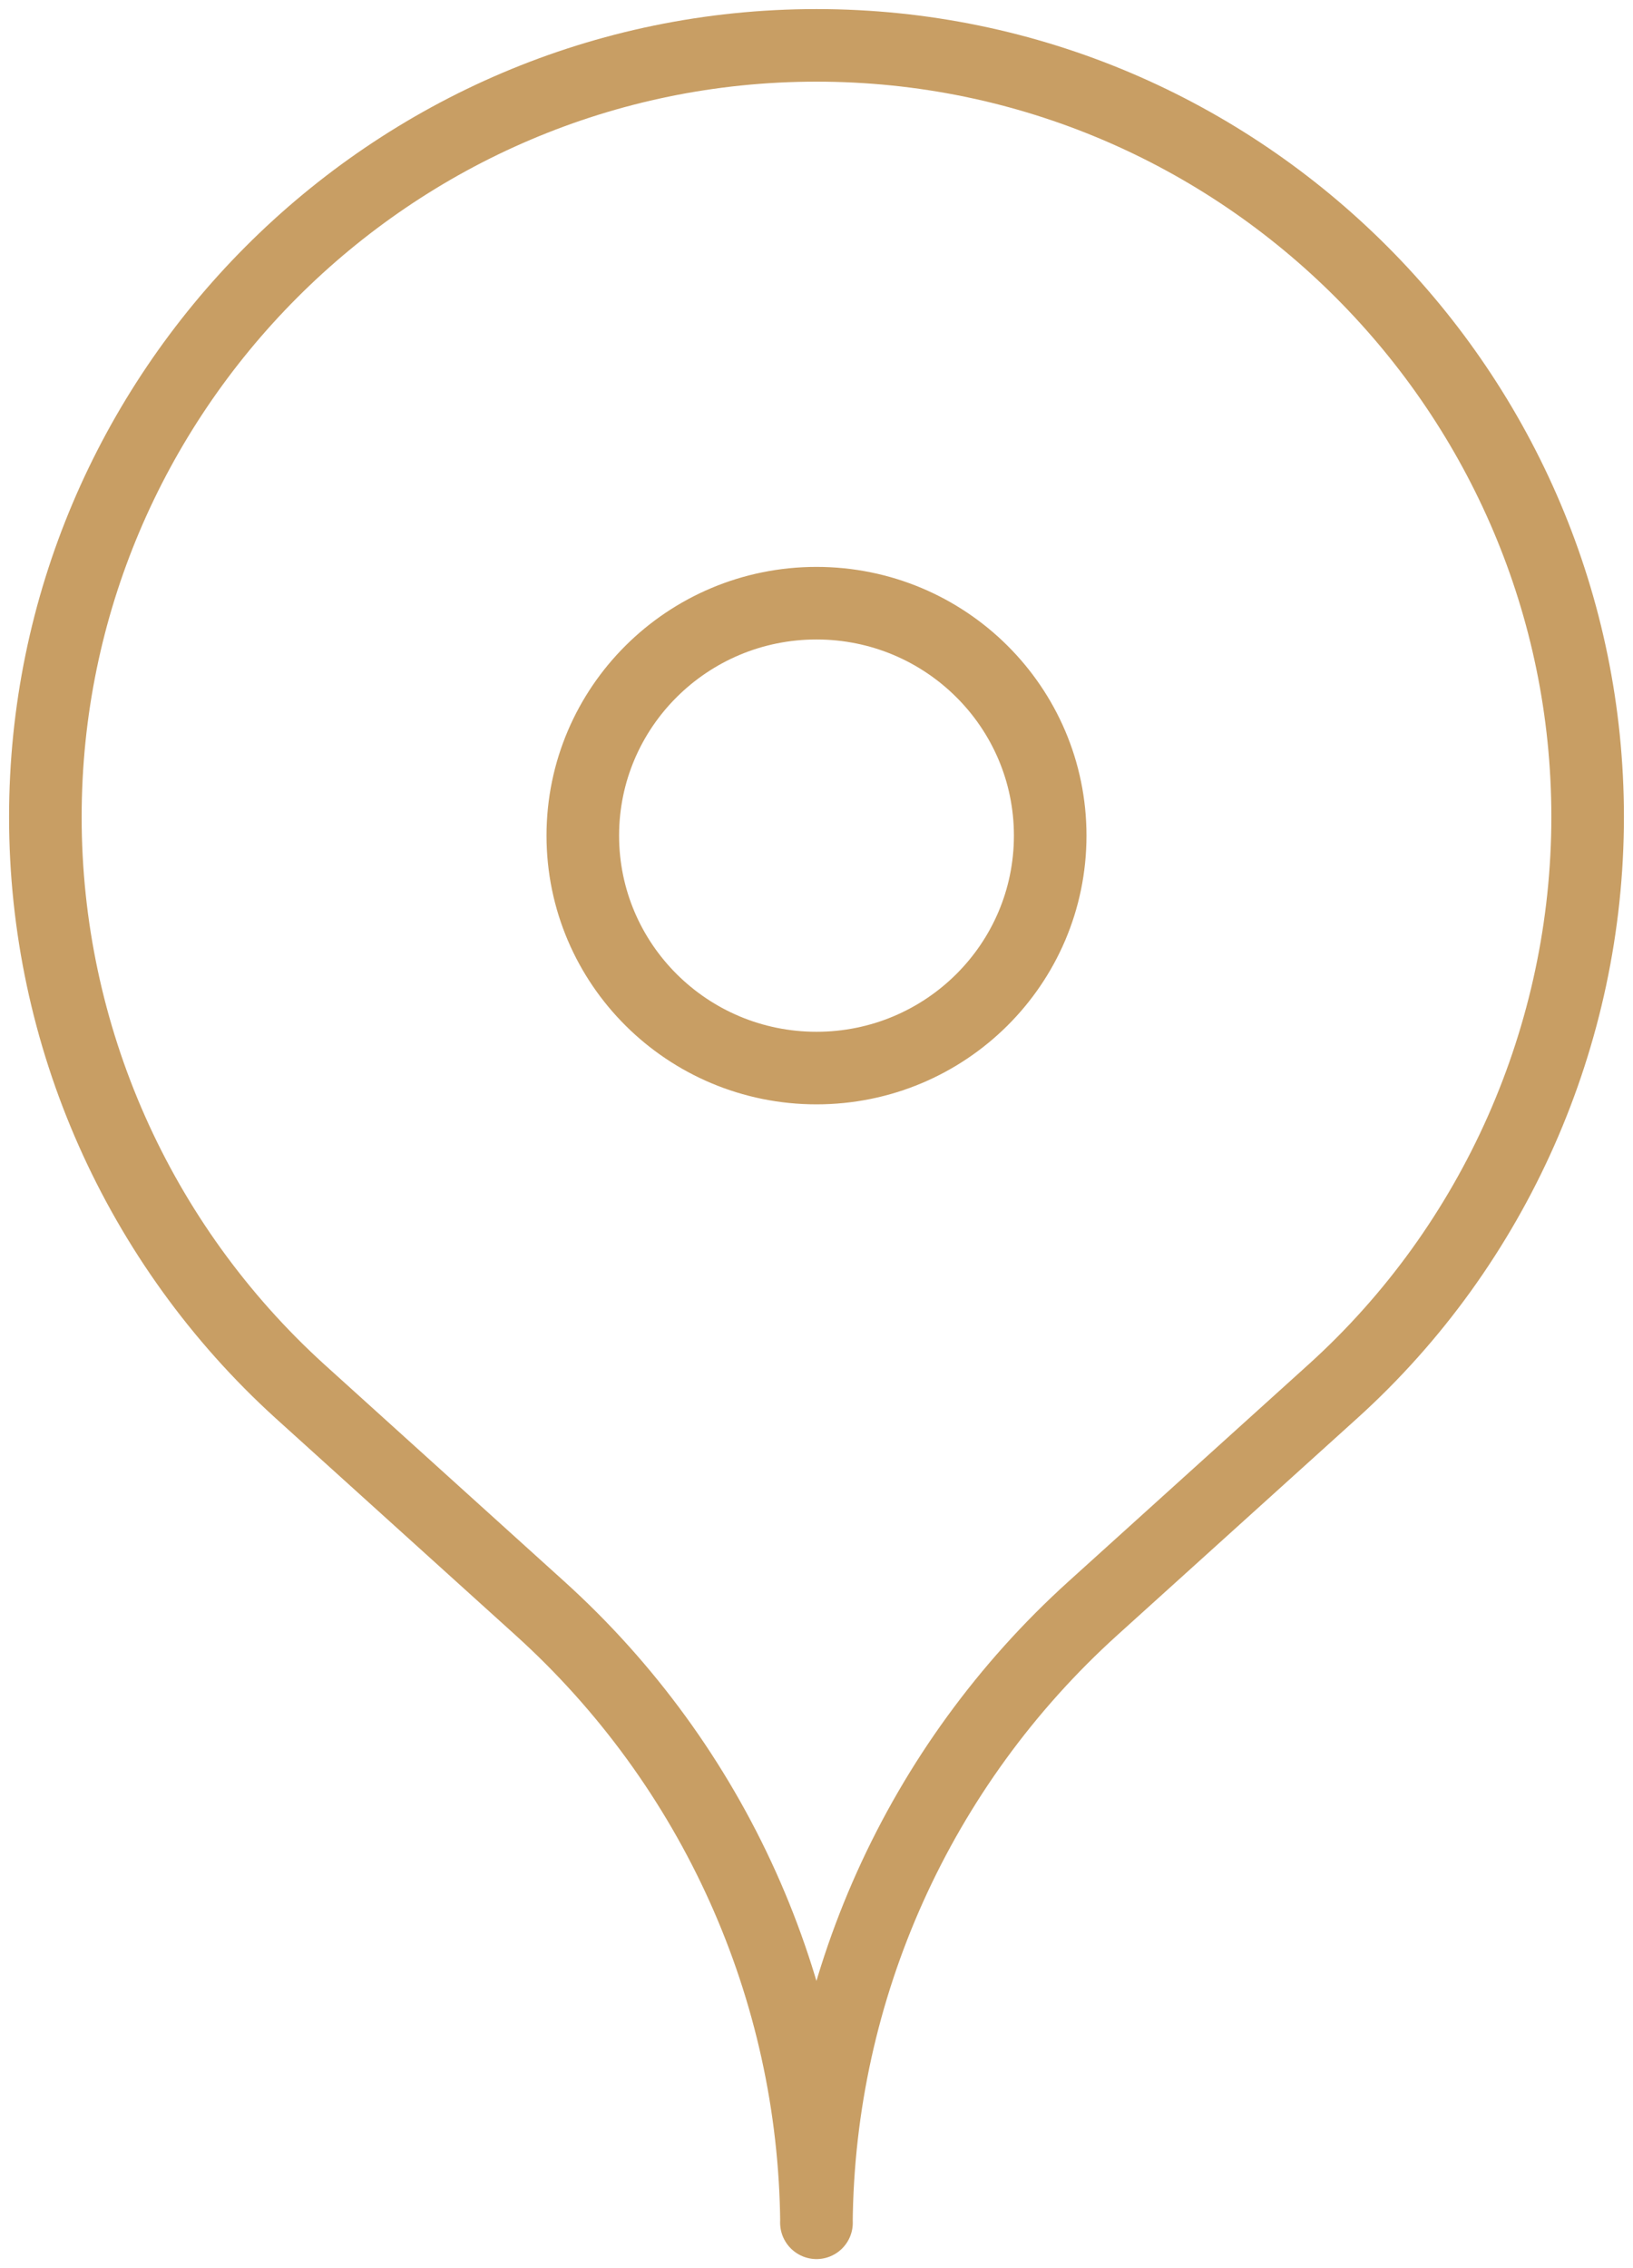<?xml version="1.0" encoding="UTF-8"?>
<svg width="36px" height="50px" viewBox="0 0 36 50" version="1.1" xmlns="http://www.w3.org/2000/svg" xmlns:xlink="http://www.w3.org/1999/xlink">
    <title>60A0DF06-AB25-47F8-928E-598E895207DE</title>
    <g id="Maquettes" stroke="none" stroke-width="1" fill="none" fill-rule="evenodd" stroke-linejoin="round">
        <g id="FicheEnseigne_GroupeSamse_desktop" transform="translate(-817, -1006)" stroke="#C89E64" stroke-width="1.6">
            <g id="CHIFFRES-CLES" transform="translate(272, 974)">
                <g id="5" transform="translate(461, 0)">
                    <path d="M102,81 C101.954,75.836 99.743,70.926 95.901,67.453 L90.611,62.669 C87.036,59.42 84.999,54.826 85,50.009 C85,40.669 92.612,33 102,33 C111.388,33 119,40.667 119,50.007 C119,54.809 116.962,59.435 113.389,62.667 L108.097,67.451 C104.255,70.924 102.044,75.834 101.998,80.998 L102,81 Z M102,55.545 C99.155,55.545 96.848,53.251 96.848,50.421 C96.848,47.591 99.155,45.297 102,45.297 C104.845,45.297 107.152,47.591 107.152,50.421 C107.152,53.251 104.845,55.545 102,55.545 L102,55.545 Z" id="Shape"></path>
                </g>
            </g>
        </g>
    </g>
</svg>
